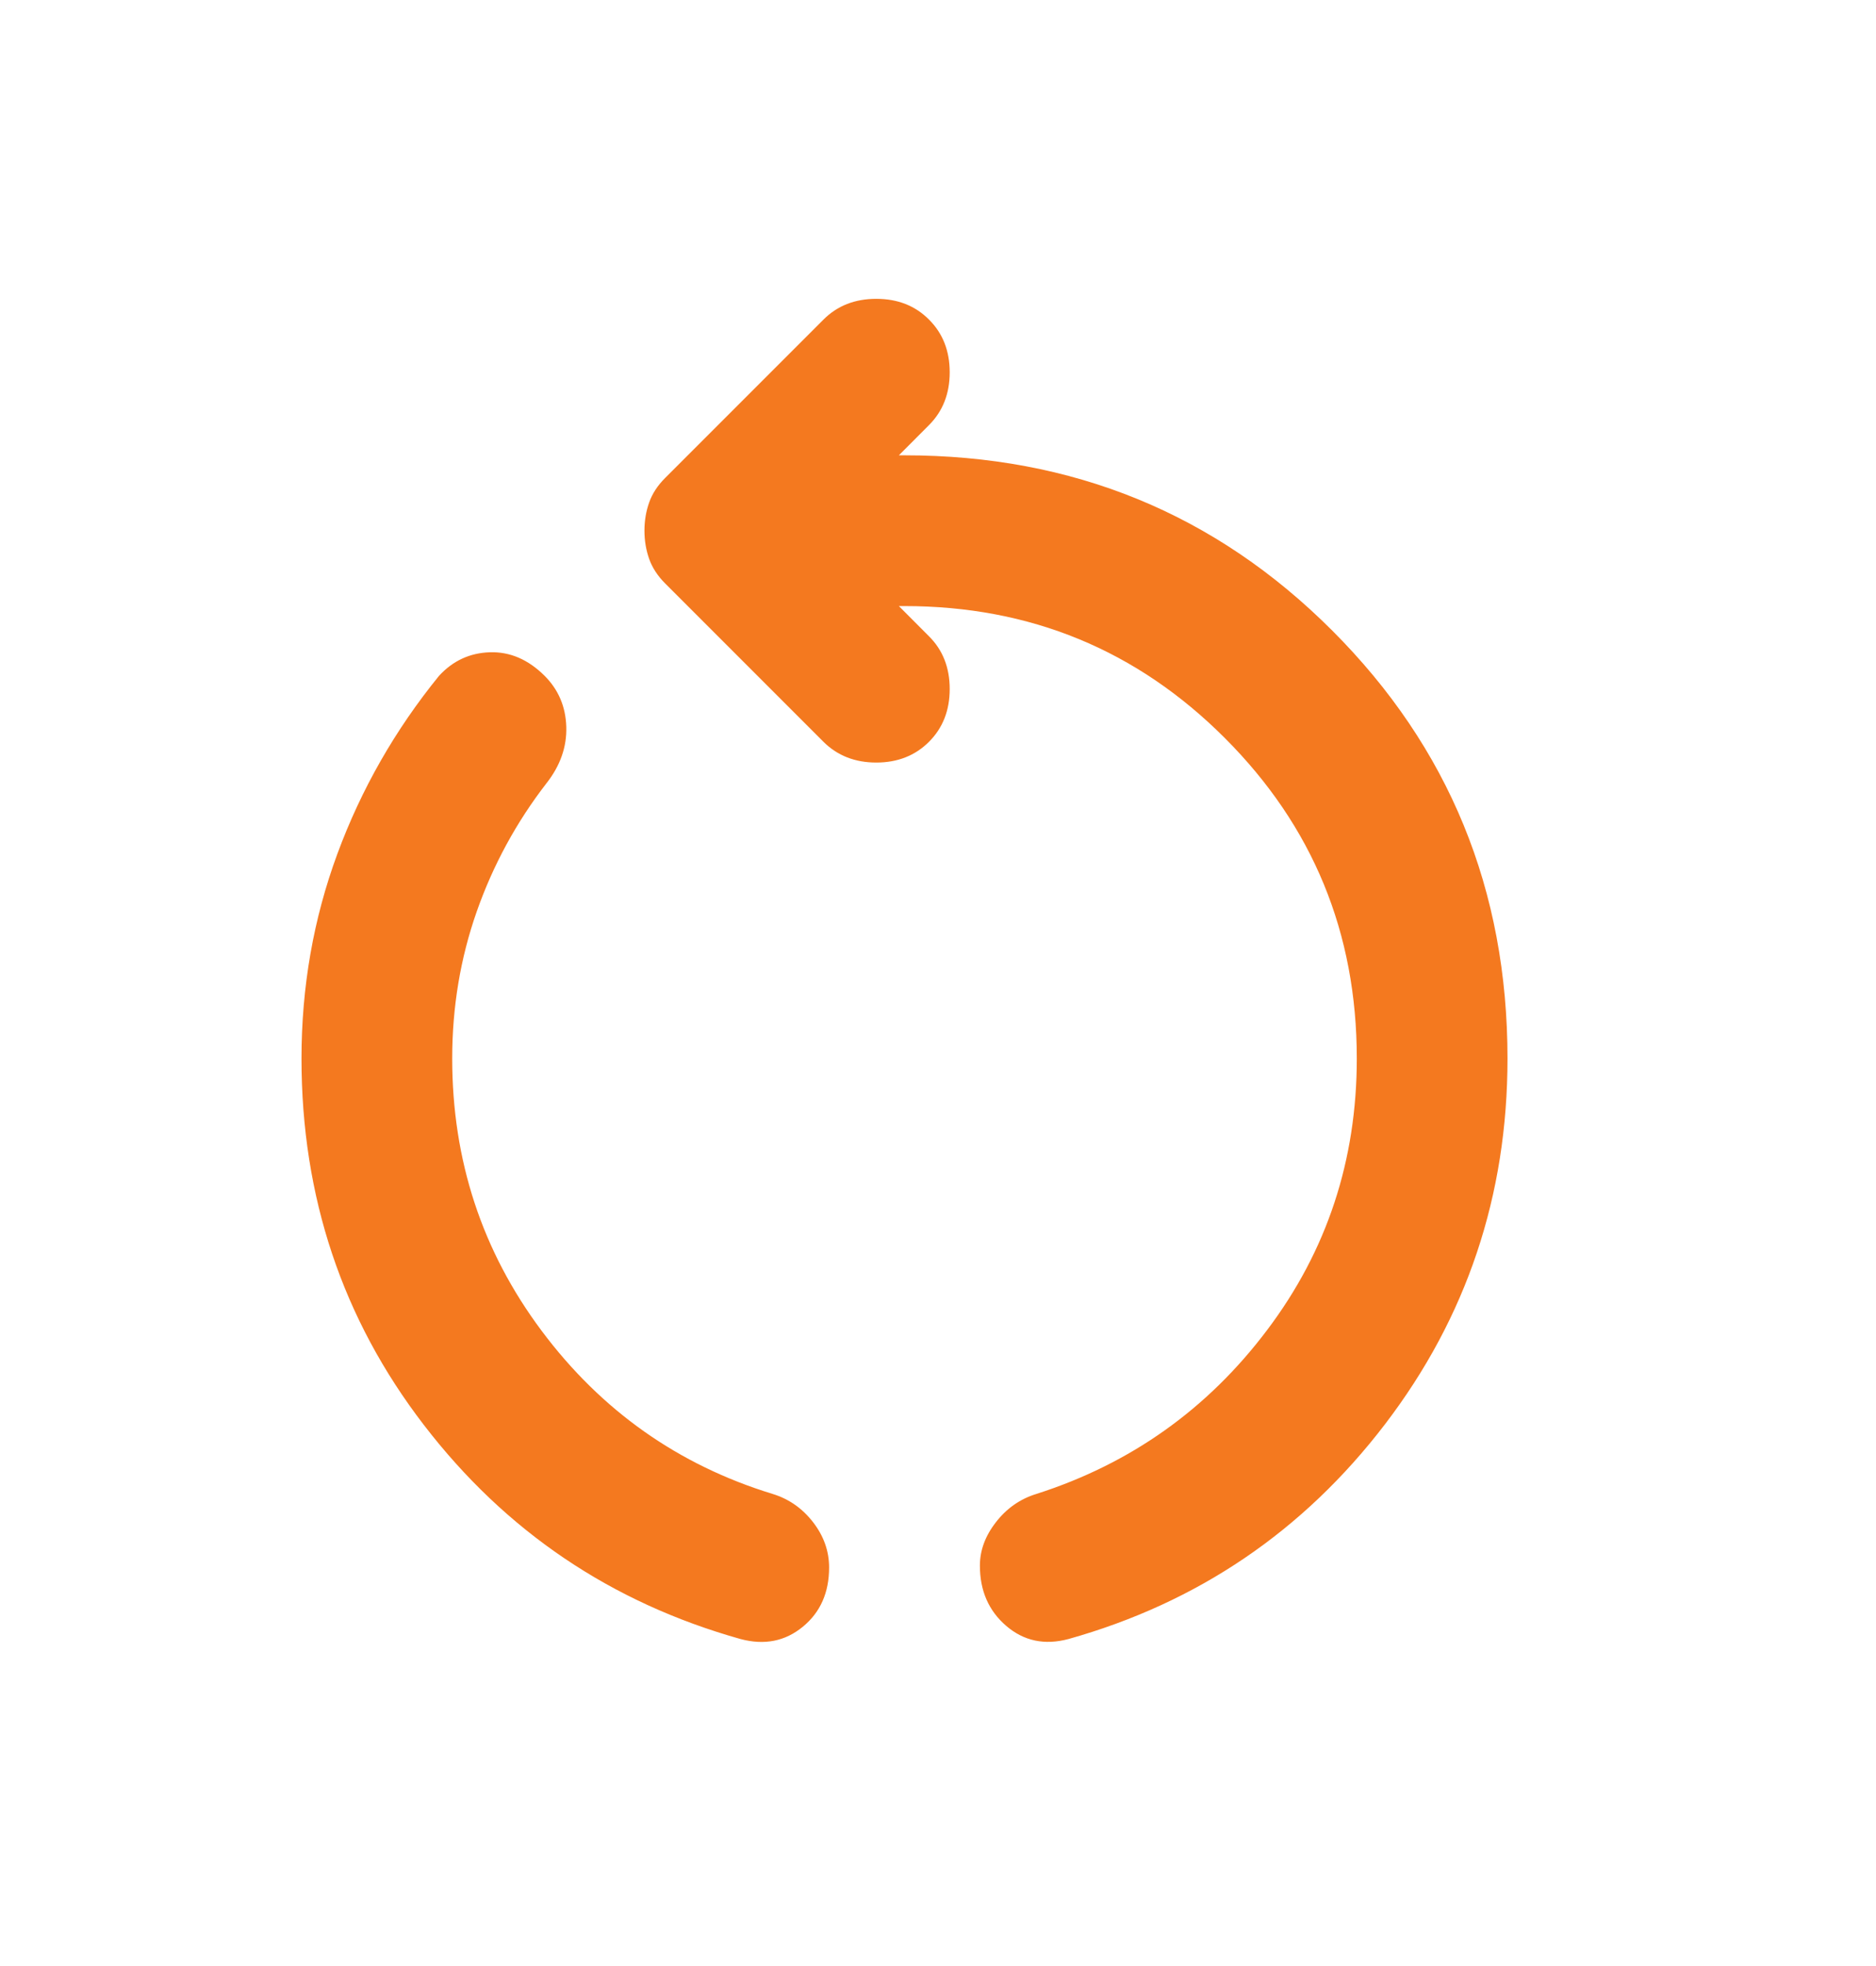<svg width="21" height="22" viewBox="0 0 21 22" fill="none" xmlns="http://www.w3.org/2000/svg">
<g id="restart_alt">
<mask id="mask0_2407_2833" style="mask-type:alpha" maskUnits="userSpaceOnUse" x="0" y="0" width="21" height="22">
<rect id="Bounding box" y="0.875" width="20.25" height="20.25" fill="#D9D9D9"/>
</mask>
<g mask="url(#mask0_2407_2833)">
<path id="restart_alt_2" d="M8.29 18.341C6.841 17.934 5.66 17.136 4.746 15.947C3.832 14.759 3.375 13.391 3.375 11.845C3.375 11.043 3.509 10.28 3.776 9.556C4.043 8.832 4.423 8.167 4.915 7.562C5.07 7.394 5.259 7.306 5.484 7.299C5.709 7.292 5.913 7.38 6.096 7.562C6.251 7.717 6.332 7.907 6.339 8.132C6.346 8.357 6.272 8.568 6.117 8.765C5.78 9.201 5.52 9.679 5.337 10.199C5.154 10.72 5.062 11.268 5.062 11.845C5.062 12.984 5.396 14 6.064 14.893C6.732 15.786 7.594 16.394 8.648 16.717C8.831 16.773 8.982 16.879 9.102 17.034C9.221 17.188 9.281 17.357 9.281 17.54C9.281 17.821 9.183 18.043 8.986 18.204C8.789 18.366 8.557 18.412 8.29 18.341ZM11.96 18.341C11.693 18.412 11.461 18.363 11.264 18.194C11.067 18.025 10.969 17.8 10.969 17.519C10.969 17.35 11.028 17.188 11.148 17.034C11.268 16.879 11.419 16.773 11.602 16.717C12.656 16.38 13.518 15.768 14.185 14.882C14.854 13.996 15.188 12.984 15.188 11.845C15.188 10.438 14.695 9.243 13.711 8.259C12.727 7.274 11.531 6.782 10.125 6.782H10.062L10.399 7.12C10.554 7.274 10.631 7.471 10.631 7.71C10.631 7.949 10.554 8.146 10.399 8.301C10.245 8.455 10.048 8.533 9.809 8.533C9.57 8.533 9.373 8.455 9.218 8.301L7.446 6.529C7.362 6.445 7.302 6.353 7.267 6.255C7.232 6.156 7.214 6.051 7.214 5.938C7.214 5.826 7.232 5.72 7.267 5.622C7.302 5.523 7.362 5.432 7.446 5.348L9.218 3.576C9.373 3.421 9.57 3.344 9.809 3.344C10.048 3.344 10.245 3.421 10.399 3.576C10.554 3.73 10.631 3.927 10.631 4.166C10.631 4.405 10.554 4.602 10.399 4.757L10.062 5.095H10.125C12.009 5.095 13.605 5.748 14.913 7.056C16.221 8.364 16.875 9.96 16.875 11.845C16.875 13.377 16.418 14.741 15.504 15.937C14.59 17.132 13.409 17.934 11.96 18.341Z" fill="#F4791F"/>
</g>
</g>
</svg>
